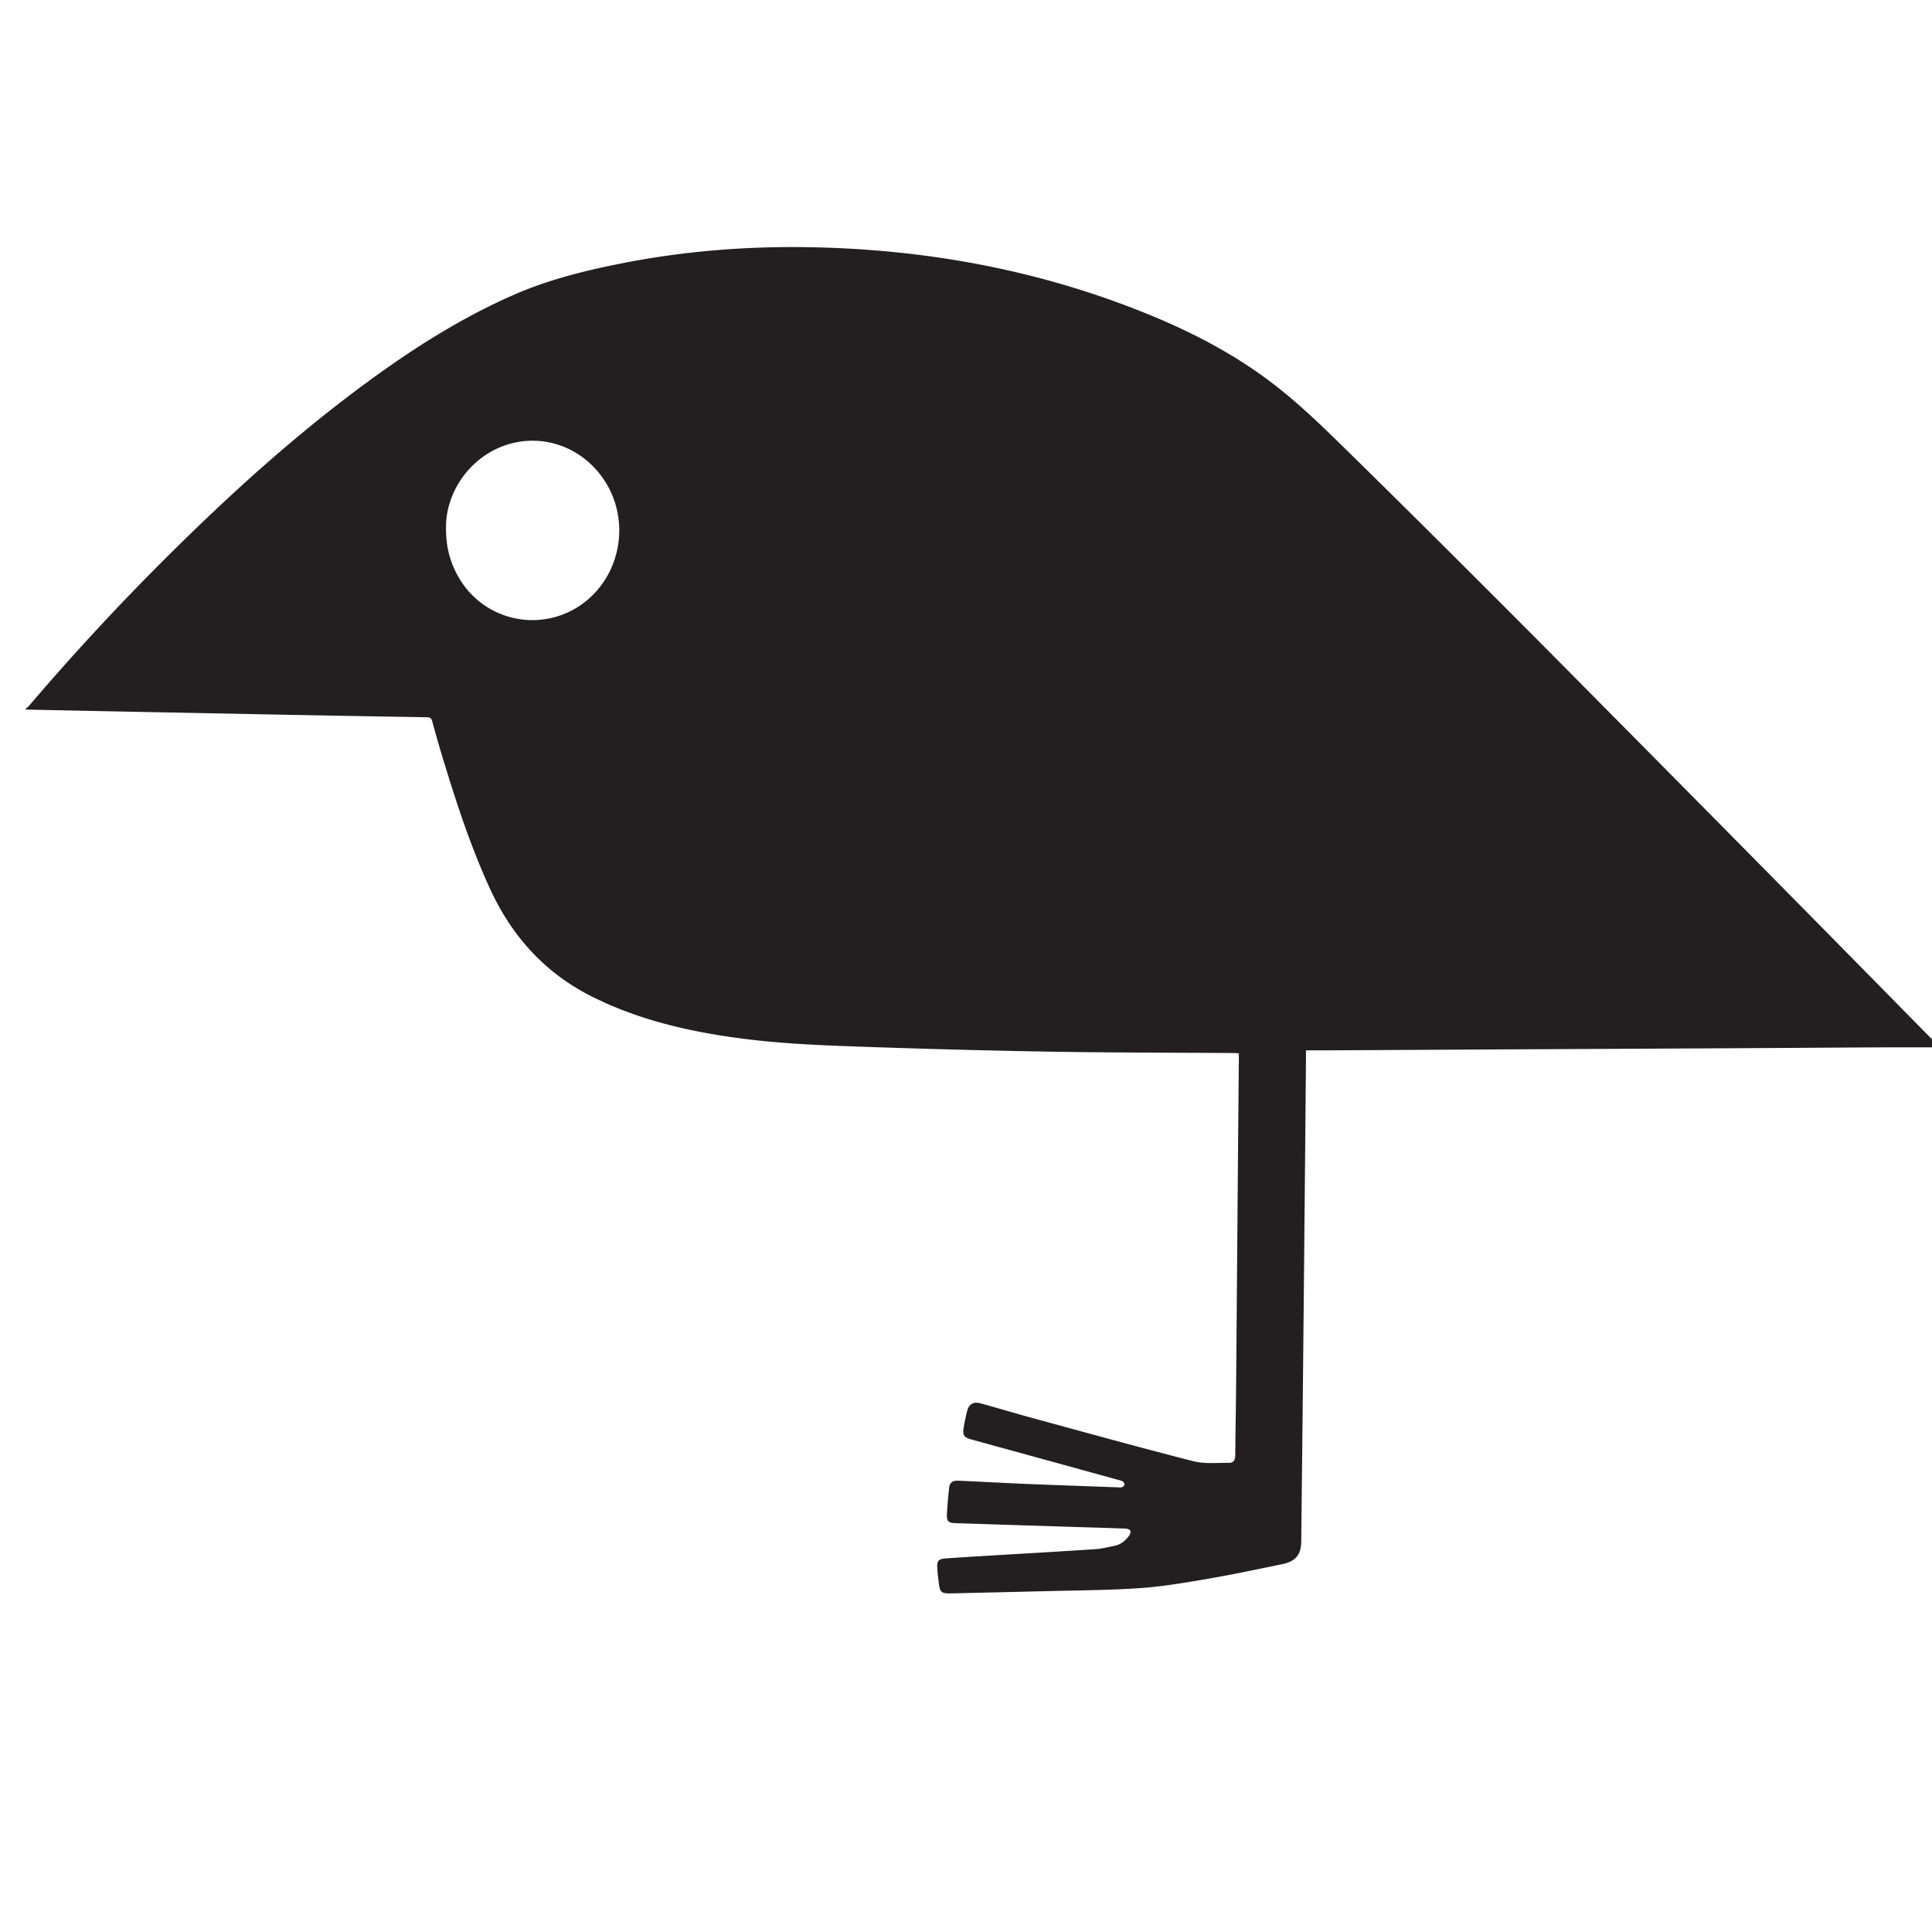 <svg xmlns="http://www.w3.org/2000/svg" viewBox="0 0 150 150"><path fill="#231F20" fill-rule="evenodd" d="M34.627 40.922c-.015 1.566.335 2.795 1.006 3.941a6.596 6.596 0 009.695 1.938c2.856-2.155 3.604-6.277 1.696-9.348-1.681-2.706-4.854-3.881-7.783-2.884-2.742.934-4.611 3.603-4.614 6.353zM2 55.02c.08-.067.17-.123.236-.201a192.03 192.03 0 0111.622-12.468c4.59-4.514 9.38-8.804 14.578-12.626 3.581-2.633 7.316-5.014 11.404-6.813 2.713-1.194 5.567-1.902 8.461-2.472 4.736-.933 9.523-1.322 14.347-1.25 8.752.132 17.252 1.614 25.424 4.783 3.99 1.547 7.794 3.459 11.154 6.121 1.63 1.291 3.152 2.727 4.64 4.182 4.02 3.934 8.008 7.902 11.986 11.878 3.927 3.925 7.829 7.875 11.736 11.82 4.05 4.09 8.097 8.185 12.14 12.283 3.552 3.6 7.097 7.209 10.646 10.812.064.066.142.117.214.175v.073c-1.691 0-3.384-.005-5.075.004-3.615.017-7.23.045-10.845.064-6.601.035-13.203.066-19.804.1l-11.68.063c-.578.003-1.156 0-1.789 0 0 .282.002.518 0 .753-.032 3.602-.063 7.203-.097 10.804-.042 4.514-.085 9.028-.13 13.54-.044 4.346-.093 8.691-.139 13.037-.01 1.006-.425 1.539-1.461 1.755-1.95.405-3.9.818-5.864 1.154-1.749.299-3.508.599-5.274.716-2.52.167-5.05.172-7.575.238-2.26.059-4.52.105-6.78.16-1.062.026-1.101-.004-1.216-1.047-.035-.322-.08-.644-.091-.967-.017-.504.11-.652.614-.69 1.049-.079 2.099-.141 3.148-.205 2.835-.171 5.671-.33 8.505-.518.514-.034 1.024-.165 1.531-.27.475-.098.819-.405 1.098-.777.077-.103.138-.289.095-.388-.04-.09-.23-.158-.358-.163-1.425-.054-2.85-.092-4.277-.137-2.984-.094-5.968-.188-8.952-.285-.529-.017-.68-.156-.654-.677.033-.682.094-1.365.17-2.044.049-.431.26-.597.72-.577 1.751.077 3.501.177 5.252.25 2.392.098 4.784.18 7.176.268.096.003.202.017.286-.016.078-.032.173-.113.186-.185.013-.072-.047-.185-.111-.235-.08-.065-.194-.094-.298-.122-3.793-1.045-7.585-2.09-11.379-3.13-.703-.194-.804-.326-.687-1.044.062-.378.153-.752.239-1.126.138-.606.478-.824 1.091-.656 1.361.375 2.714.782 4.076 1.153 4.133 1.125 8.26 2.273 12.411 3.33.878.225 1.846.116 2.772.13.357.004.479-.246.482-.588.017-1.873.053-3.745.069-5.618.053-6.206.1-12.413.152-18.62.017-2.184.04-4.37.06-6.554v-.41c-.127-.012-.22-.028-.313-.029-4.872-.034-9.745-.026-14.617-.112a807.676 807.676 0 01-15.77-.431c-2.618-.098-5.246-.24-7.842-.576-4.035-.522-7.993-1.419-11.664-3.254-3.654-1.827-6.229-4.68-7.92-8.35-1.556-3.378-2.692-6.907-3.767-10.457a95.223 95.223 0 01-.74-2.595c-.063-.23-.178-.294-.408-.297a3036.1 3036.1 0 01-9.752-.17c-4.666-.088-9.33-.18-13.996-.273-2.465-.049-4.93-.1-7.396-.151v-.072z"/></svg>